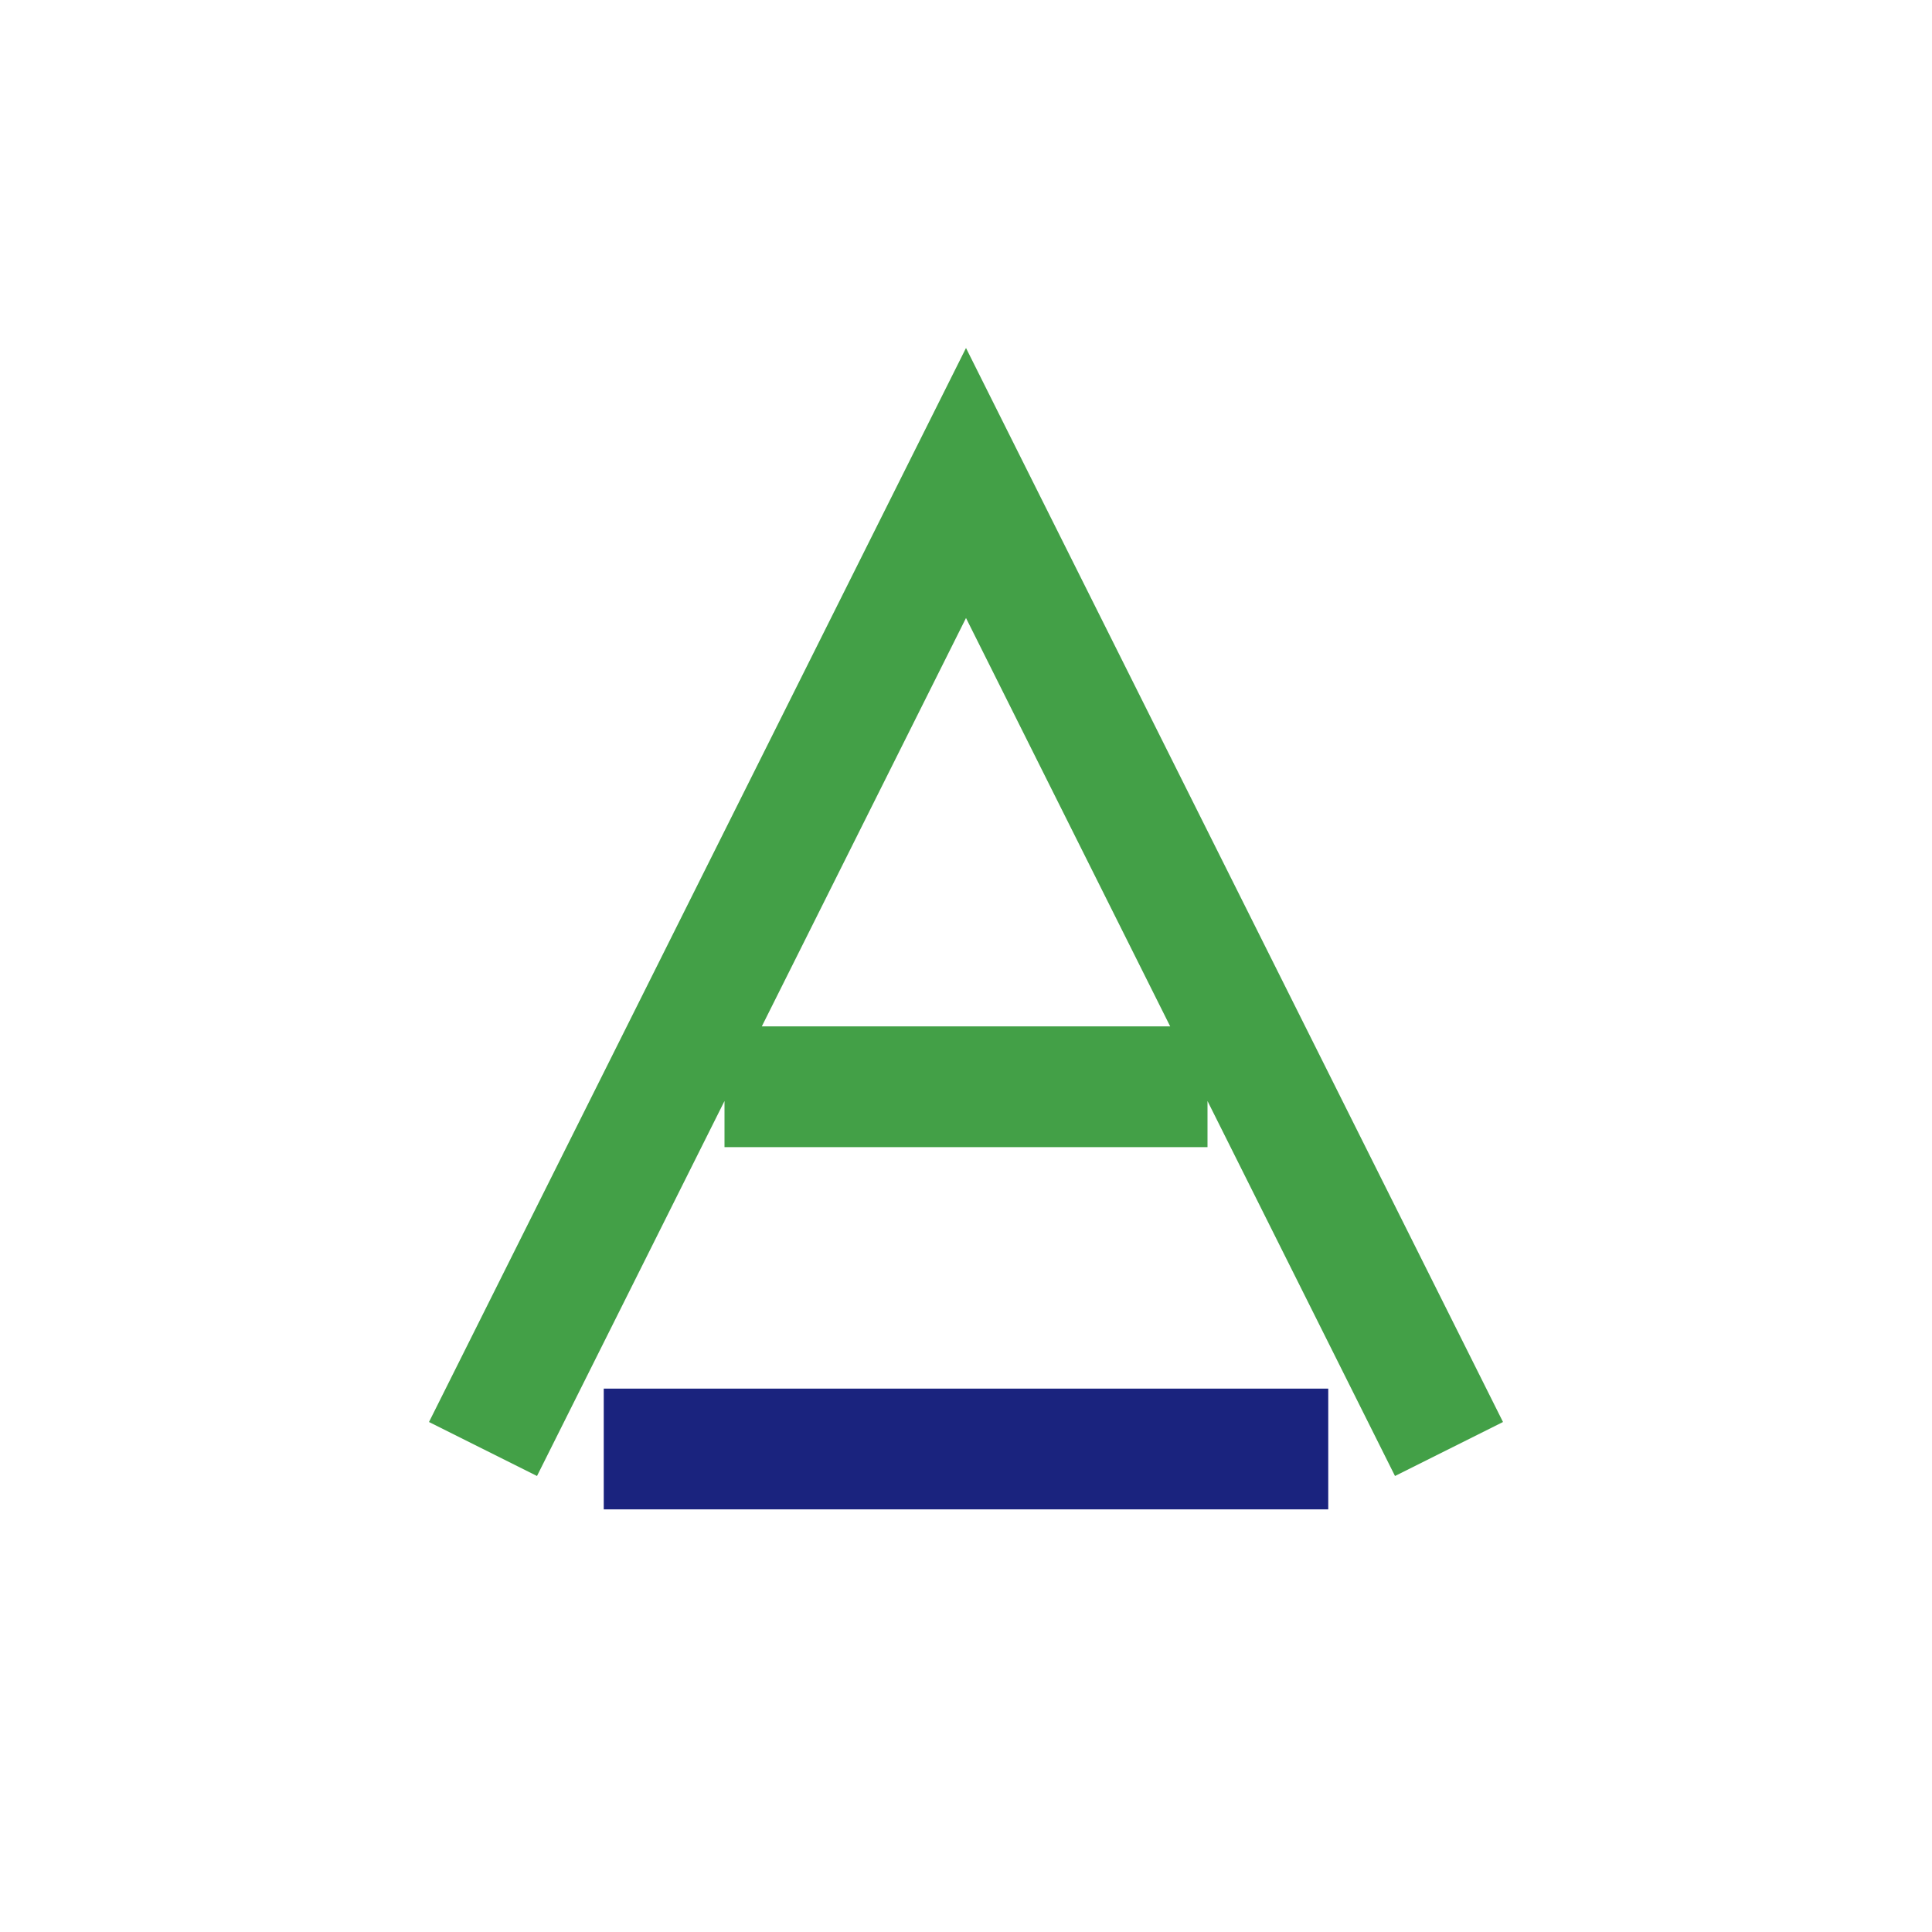 <?xml version="1.0" encoding="UTF-8"?>
<svg xmlns="http://www.w3.org/2000/svg" width="32" height="32" viewBox="0 0 32 32"><path d="M8 24L16 8l8 16M12 18h8" fill="none" stroke="#43A047" stroke-width="2"/><path d="M10 24h12" stroke="#1A237E" stroke-width="2"/></svg>